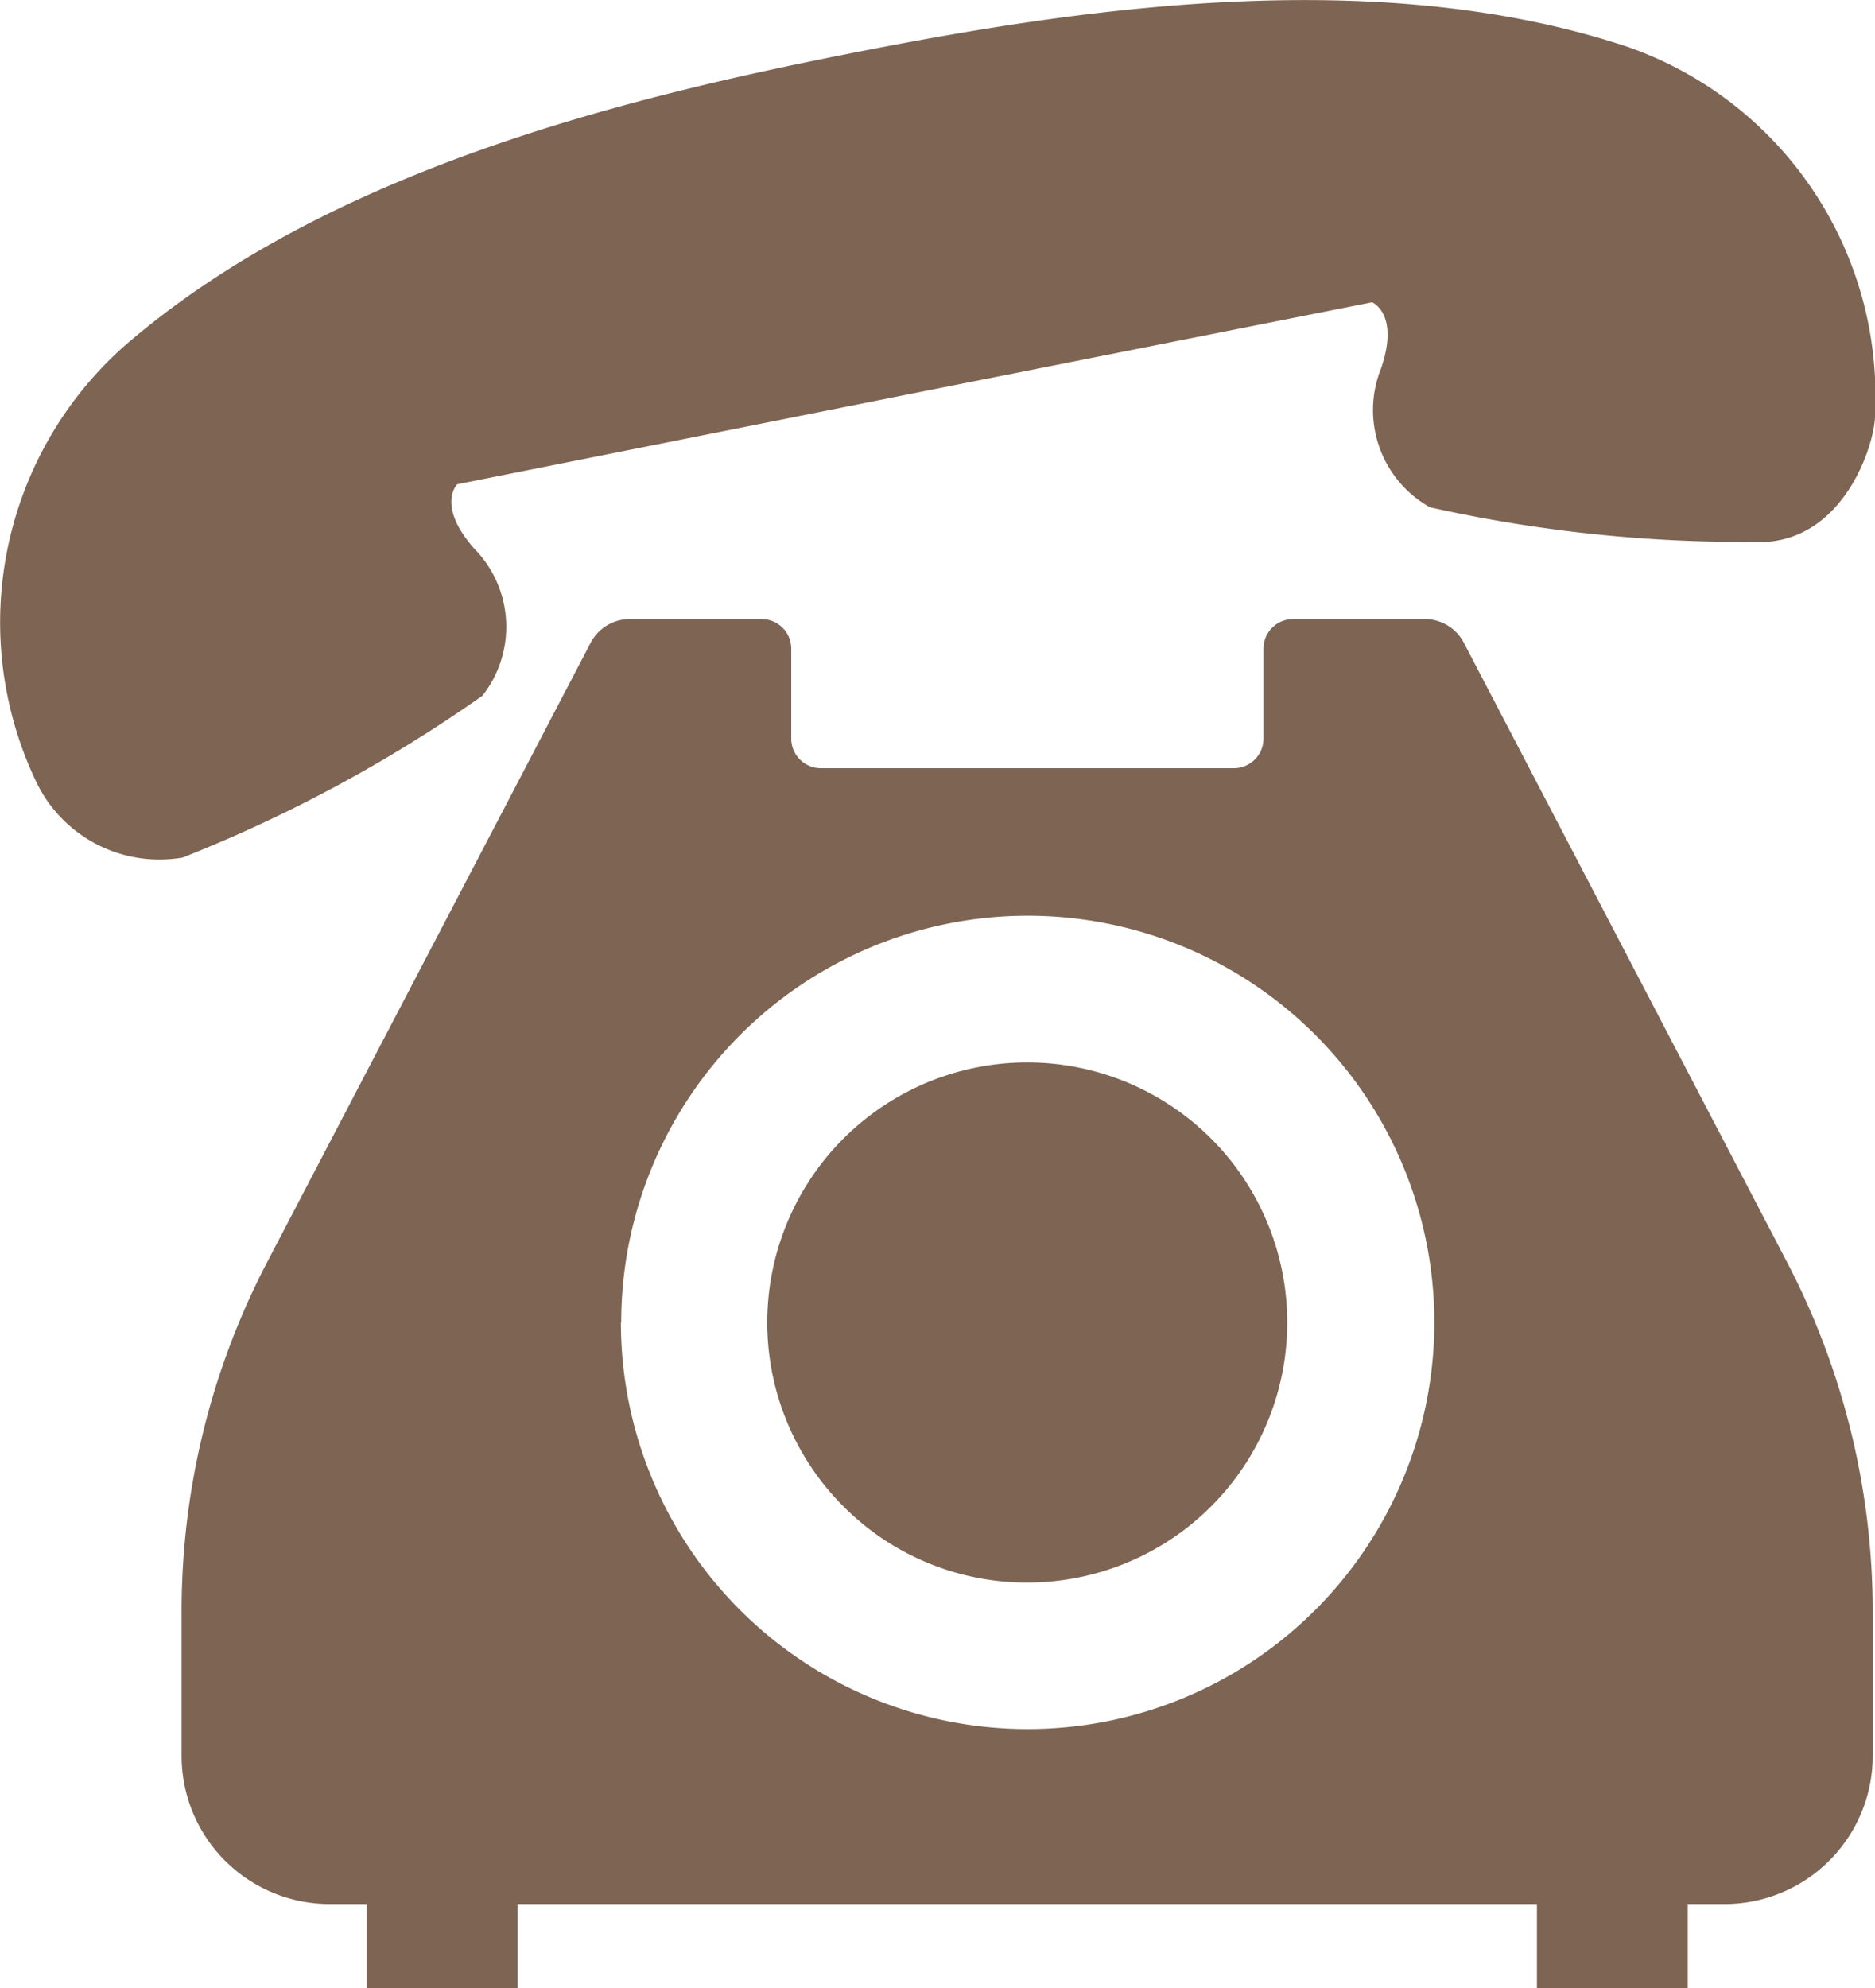 <svg xmlns="http://www.w3.org/2000/svg" width="17.986" height="19.068" viewBox="0 0 17.986 19.068">
  <g id="通話中の電話アイコン" transform="translate(82.477 899.999)">
    <path id="パス_3526" data-name="パス 3526" d="M19.151,6.673a1.07,1.07,0,0,0-.078-1.41c-.368-.415-.164-.618-.164-.618L23.3,3.77,27.685,2.9s.266.109.086.634a1.069,1.069,0,0,0,.469,1.332,13.793,13.793,0,0,0,3.25.33c.759-.07,1.027-.979,1.019-1.222A3.546,3.546,0,0,0,30.138.451C27.694-.365,24.764.1,22.649.519s-5,1.118-6.943,2.809a3.545,3.545,0,0,0-.841,4.159,1.31,1.31,0,0,0,1.41.738A13.825,13.825,0,0,0,19.151,6.673Z" transform="translate(-97 -900)" fill="#7e6453"/>
    <path id="パス_3527" data-name="パス 3527" d="M214.634,278.526a2.494,2.494,0,1,0-1.764-.73A2.481,2.481,0,0,0,214.634,278.526Z" transform="translate(-287.256 -1163.348)" fill="#7e6453"/>
    <path id="パス_3528" data-name="パス 3528" d="M73.7,159.644a.423.423,0,0,0-.378-.229H72.06a.284.284,0,0,0-.283.285v.861a.284.284,0,0,1-.285.284h-3.96a.284.284,0,0,1-.285-.284V159.7a.284.284,0,0,0-.284-.285H65.7a.424.424,0,0,0-.378.229l-3.1,5.934a7.234,7.234,0,0,0-.823,3.354v1.385a1.421,1.421,0,0,0,1.42,1.421h.355v.809h1.447v-.809H74.4v.809h1.447v-.809H76.2a1.421,1.421,0,0,0,1.421-1.421v-1.385a7.243,7.243,0,0,0-.824-3.354Zm-8.084,6.516a3.9,3.9,0,1,1,3.9,3.9A3.9,3.9,0,0,1,65.613,166.16Z" transform="translate(-142.134 -1053.477)" fill="#7e6453"/>
  </g>
</svg>
